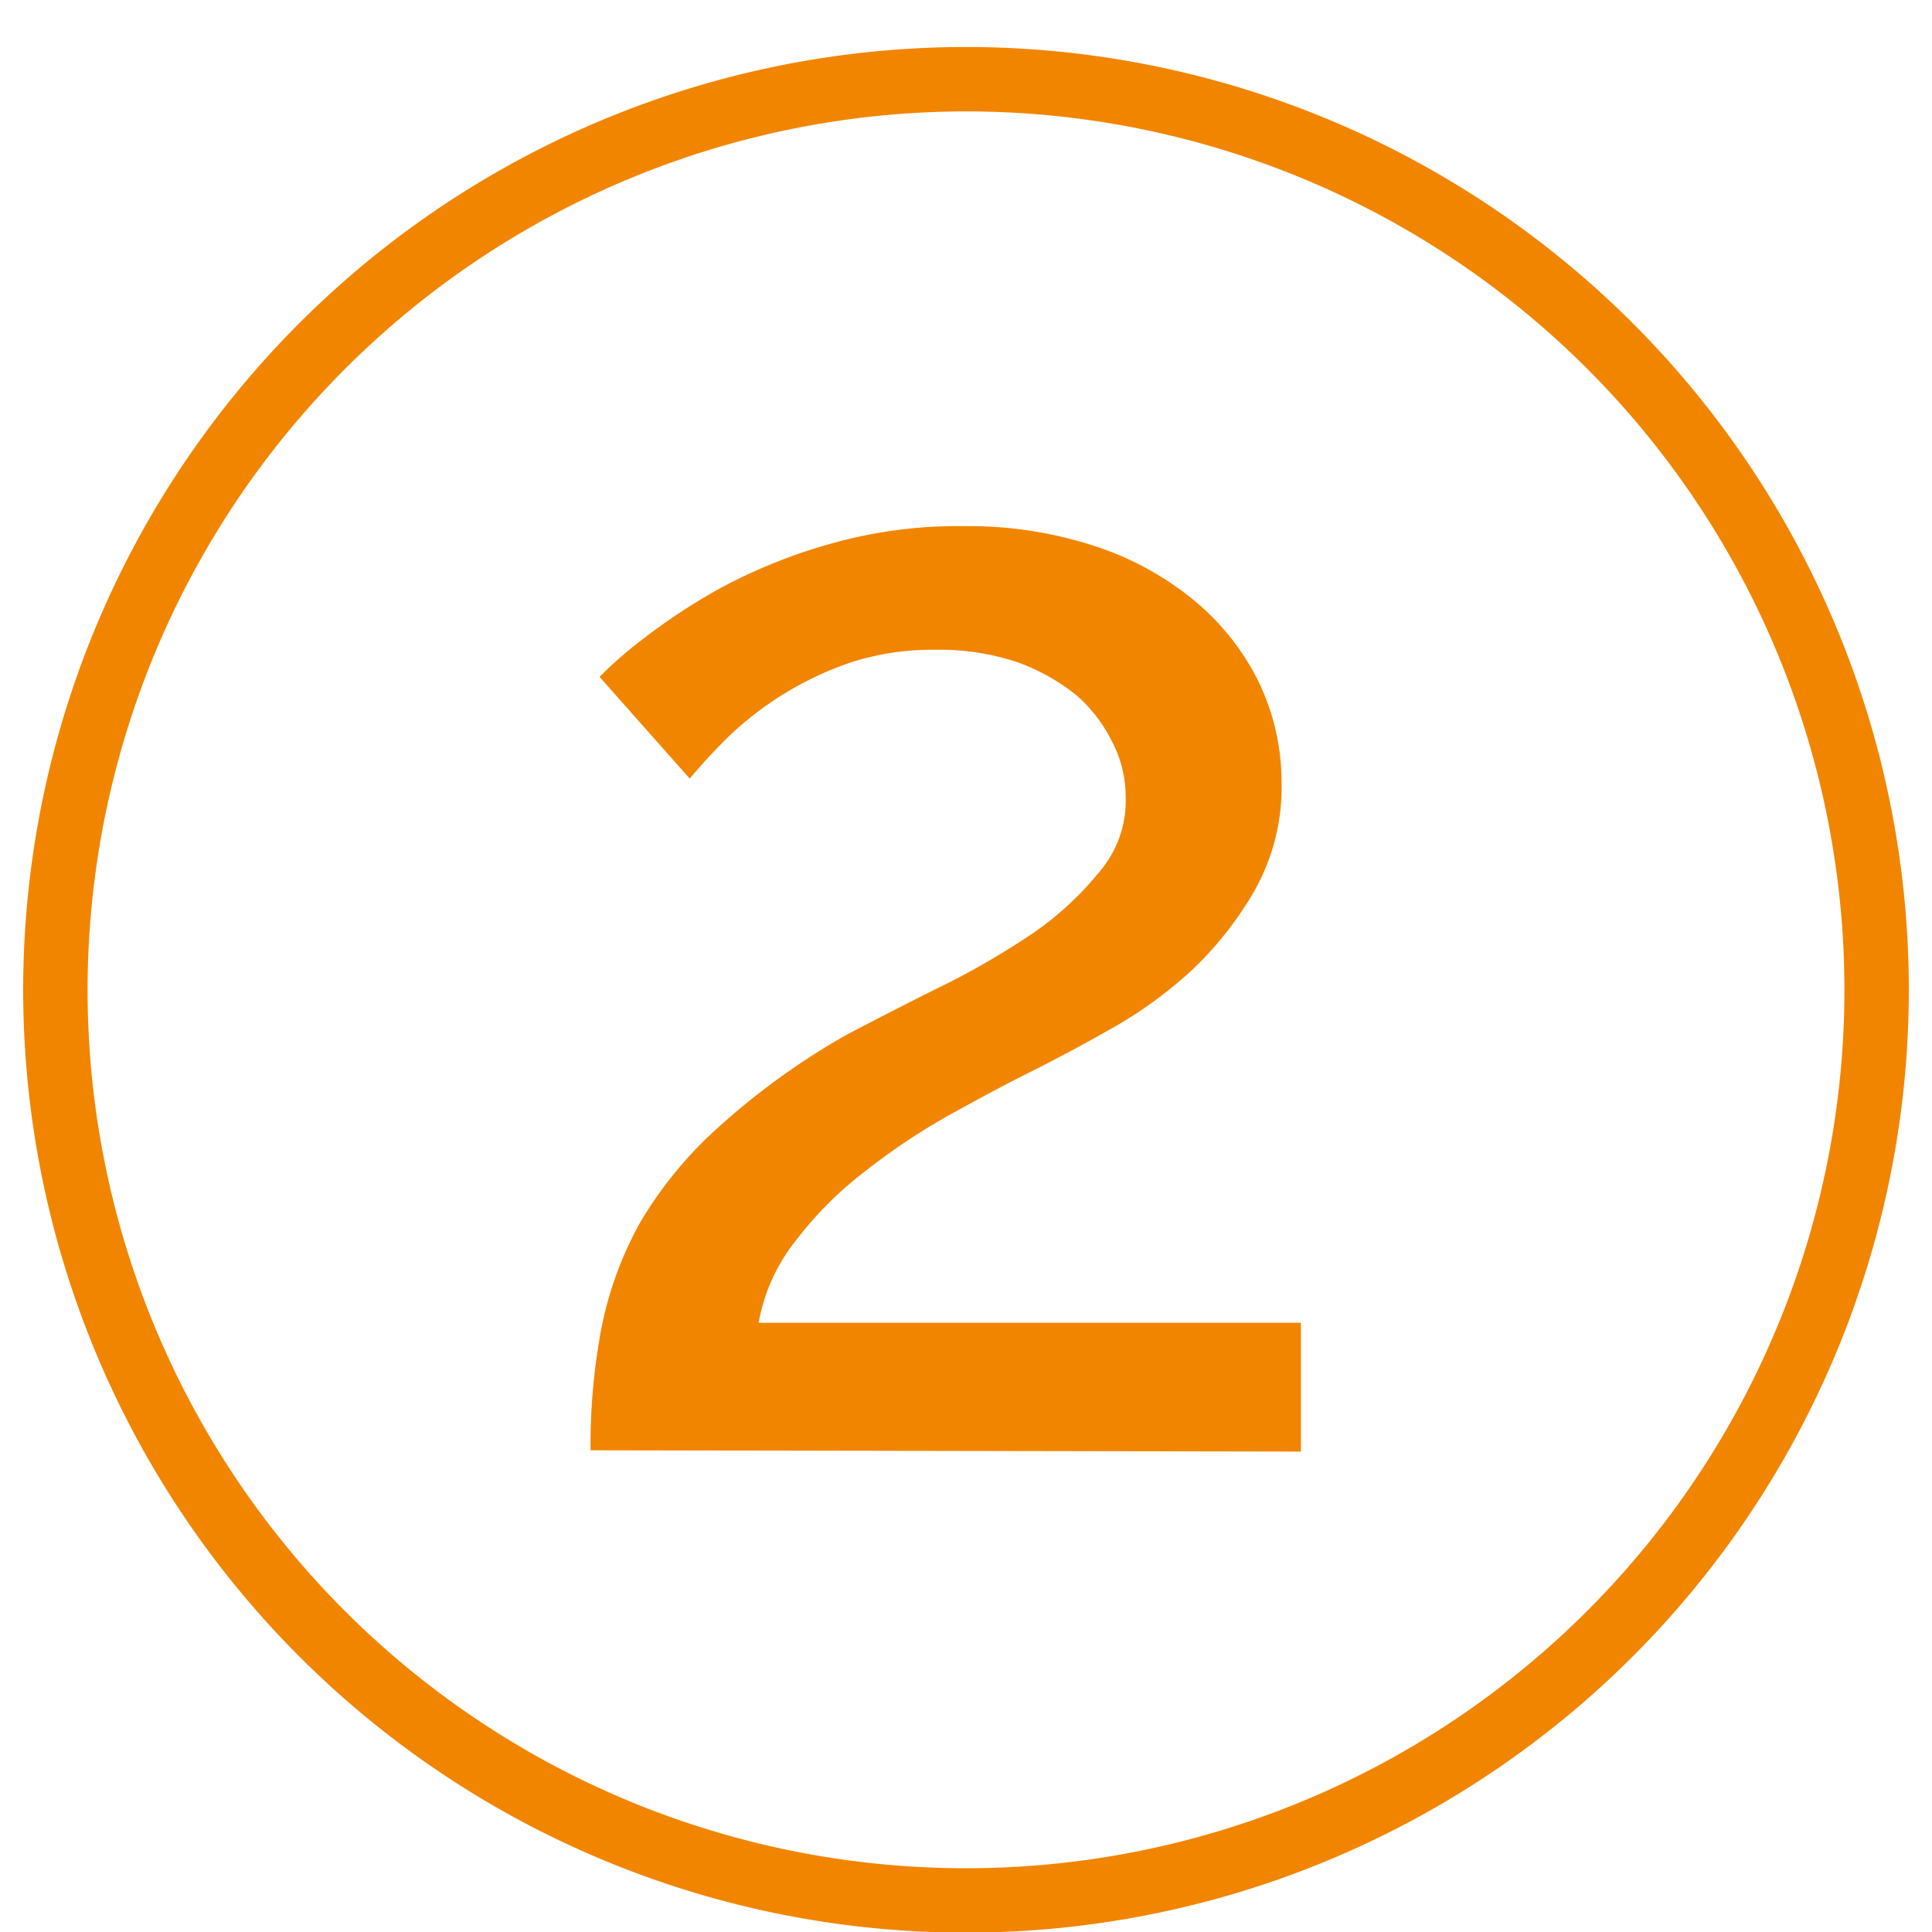 <svg xmlns="http://www.w3.org/2000/svg" viewBox="0 0 30 30"><defs><style>.cls-1{fill:#f18500;}</style></defs><g id="Lag_2" data-name="Lag 2"><path class="cls-1" d="M15,1.73A13.64,13.64,0,1,1,1.36,15.36,13.65,13.65,0,0,1,15,1.73m0-1A14.64,14.64,0,1,0,29.64,15.36,14.64,14.64,0,0,0,15,.73Z"/><g id="_2" data-name="2"><path class="cls-1" d="M9.17,22.52a9.81,9.81,0,0,1,.16-1.85A5.61,5.61,0,0,1,9.93,19a6.24,6.24,0,0,1,1.23-1.5,11.12,11.12,0,0,1,2-1.44c.5-.26,1-.52,1.51-.77a12.3,12.3,0,0,0,1.4-.82,4.94,4.94,0,0,0,1-.93,1.7,1.7,0,0,0,.41-1.16,1.85,1.85,0,0,0-.2-.84,2.34,2.34,0,0,0-.56-.74,3.18,3.18,0,0,0-.93-.52,3.81,3.81,0,0,0-1.27-.19,4.07,4.07,0,0,0-1.35.21,5.14,5.14,0,0,0-1.89,1.17c-.23.23-.42.44-.57.62l-1.4-1.58A6.32,6.32,0,0,1,10,9.91a9.46,9.46,0,0,1,1.19-.78,8.35,8.35,0,0,1,1.65-.67A7.25,7.25,0,0,1,15,8.17a6.26,6.26,0,0,1,2,.31,4.71,4.71,0,0,1,1.55.85,3.84,3.84,0,0,1,1,1.27,3.59,3.59,0,0,1,.35,1.55,3.27,3.27,0,0,1-.42,1.68,5.42,5.42,0,0,1-1,1.26,6.75,6.75,0,0,1-1.29.92c-.46.26-.88.48-1.24.66s-.77.4-1.22.65a10.16,10.16,0,0,0-1.3.87,5.71,5.71,0,0,0-1.07,1.07,2.85,2.85,0,0,0-.58,1.28h8.42v2Z"/></g></g></svg>
